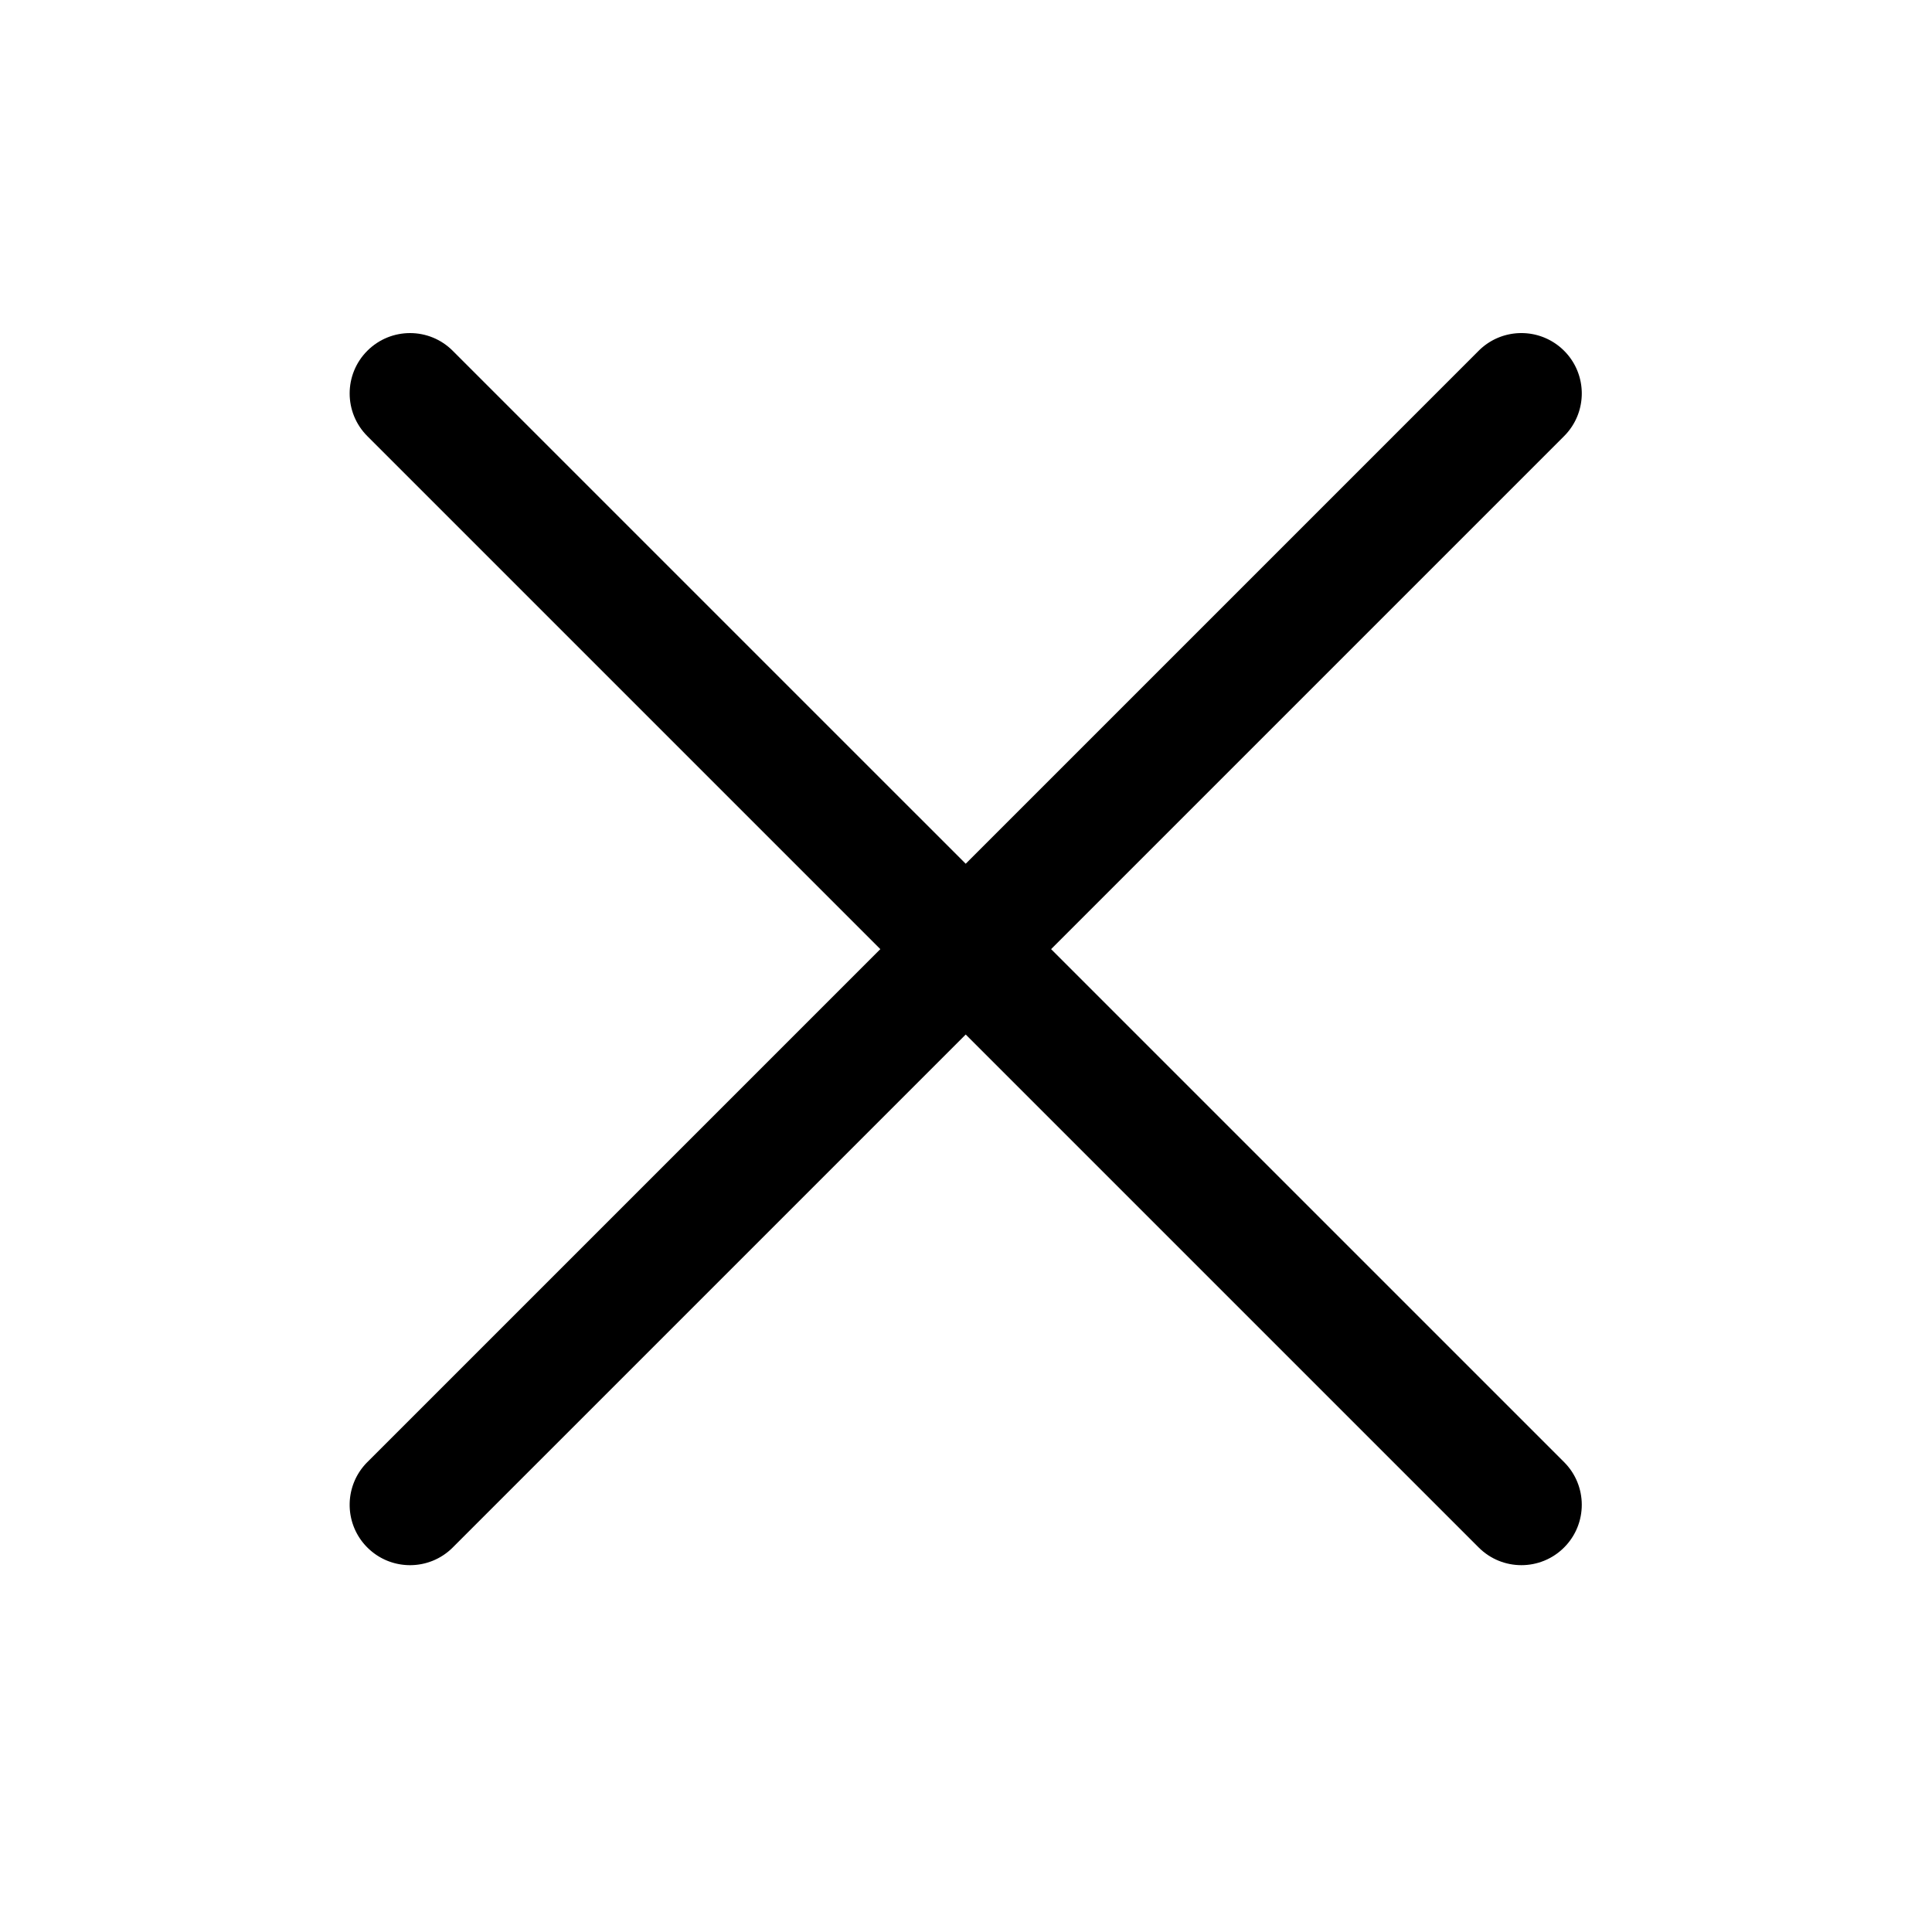 <?xml version="1.0" standalone="no"?><!DOCTYPE svg PUBLIC "-//W3C//DTD SVG 1.1//EN" "http://www.w3.org/Graphics/SVG/1.1/DTD/svg11.dtd"><svg t="1624124645559" class="icon" viewBox="0 0 1024 1024" version="1.1" xmlns="http://www.w3.org/2000/svg" p-id="3166" xmlns:xlink="http://www.w3.org/1999/xlink" width="32" height="32"><defs><style type="text/css"></style></defs><path d="M217.33 176.54c-8.19 0-16.38 3.12-22.63 9.37-12.5 12.5-12.5 32.76 0 45.25L783.74 820.2c6.25 6.25 14.44 9.37 22.63 9.37s16.38-3.12 22.63-9.37c12.5-12.5 12.5-32.76 0-45.25L239.95 185.92c-6.24-6.25-14.43-9.38-22.62-9.38z" p-id="3167"></path><path d="M806.36 176.54c-8.19 0-16.38 3.12-22.63 9.37L194.7 774.95c-12.5 12.5-12.5 32.76 0 45.25 6.25 6.25 14.44 9.37 22.63 9.37s16.38-3.12 22.63-9.37L829 231.16c12.5-12.5 12.5-32.76 0-45.25a31.98 31.98 0 0 0-22.64-9.37z" p-id="3168"></path></svg>
